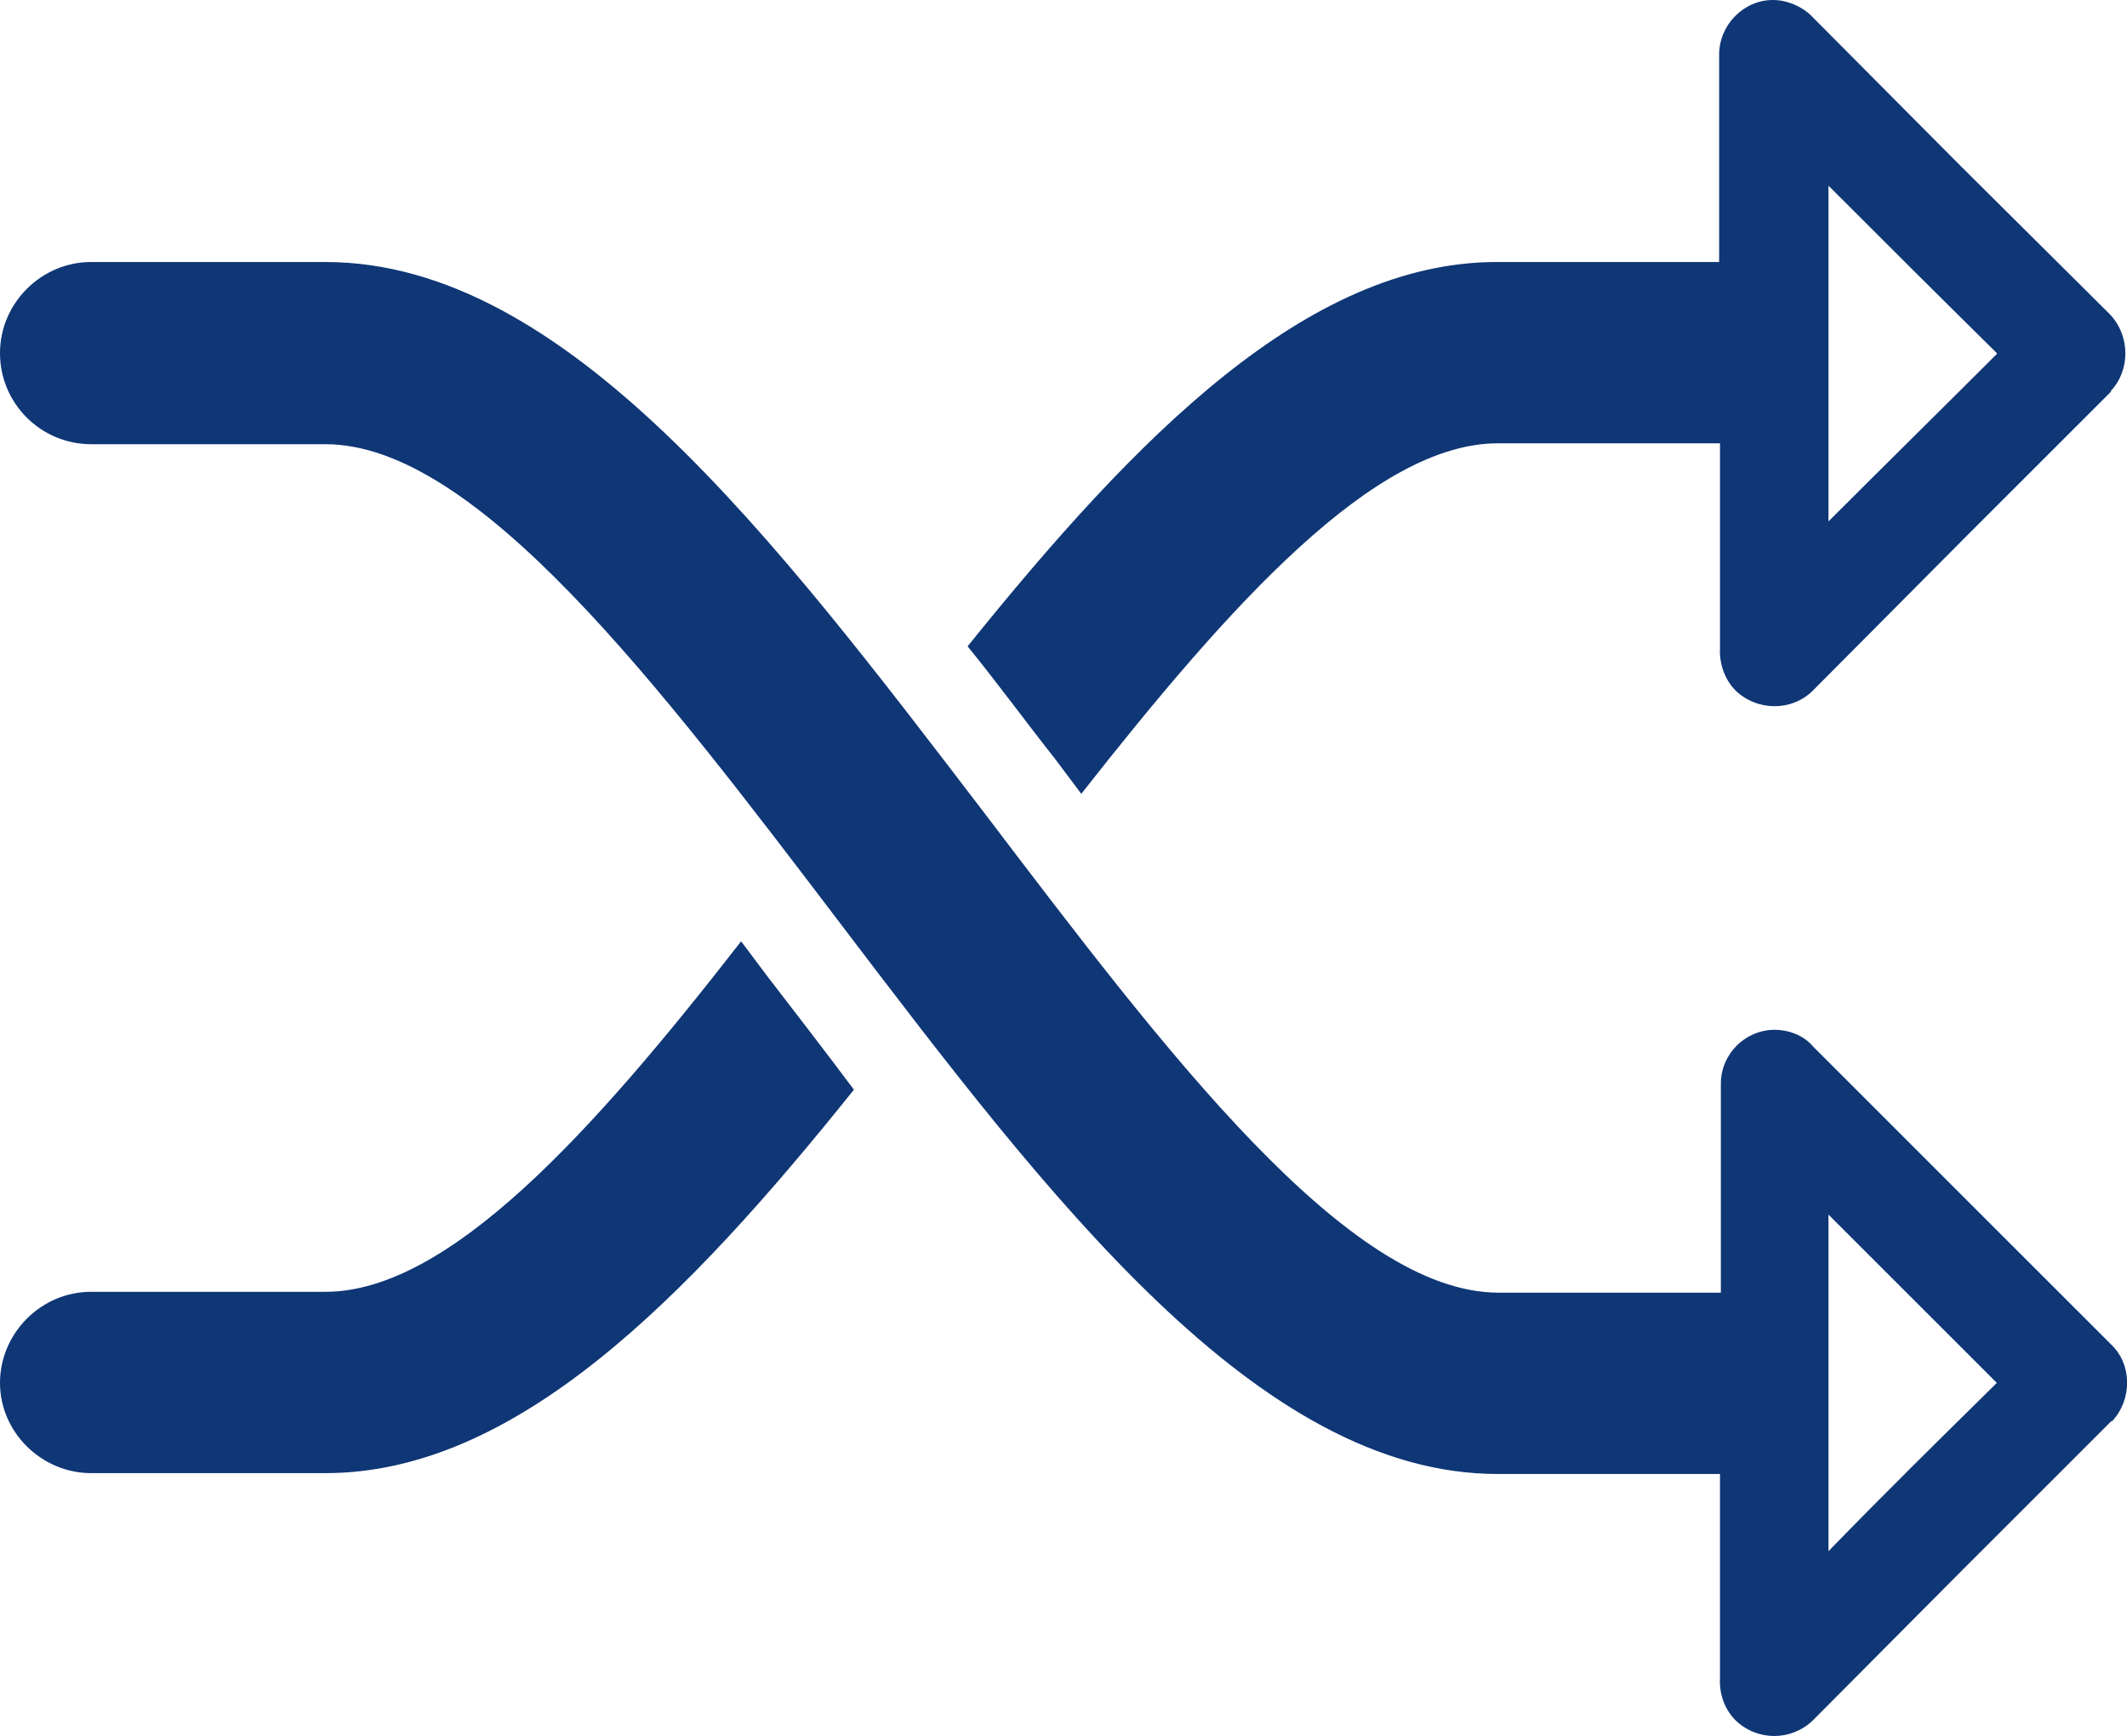 <?xml version="1.0" encoding="UTF-8"?>
<svg id="_图层_2" data-name="图层 2" xmlns="http://www.w3.org/2000/svg" viewBox="0 0 24.51 20.01">
  <defs>
    <style>
      .cls-1 {
        fill: #0f3675;
      }
    </style>
  </defs>
  <g id="_图层_1-2" data-name="图层 1">
    <path class="cls-1" d="M1.05,16.98c-.57,0-1.05-.47-1.05-1.04s.47-1.05,1.05-1.05H3.75c1.42,0,3.08-1.84,4.79-4.04l.3,.4c.34,.44,.67,.87,1,1.31-1.93,2.41-3.9,4.42-6.09,4.42H1.05ZM24.33,4.51h0l-1.72,1.72h0s-1.72,1.73-1.72,1.73c-.24,.24-.64,.24-.89,0-.13-.13-.19-.32-.18-.49v-2.36h-2.56c-1.42,0-3.08,1.85-4.8,4.04l-.3-.4c-.34-.43-.66-.87-1.01-1.3,1.94-2.41,3.91-4.43,6.1-4.43h2.56V.63c0-.34,.28-.63,.62-.63,.17,0,.34,.08,.44,.18l1.72,1.73,1.72,1.71c.24,.25,.24,.65,.01,.89h-.01Zm-1.32-.44h0c-.65-.64-1.3-1.29-1.94-1.93v3.87c.64-.64,1.29-1.28,1.94-1.93h0Zm1.32,12.31h.01c.23-.25,.23-.65-.01-.88l-1.72-1.72-1.72-1.72c-.1-.12-.27-.19-.44-.19-.34,0-.62,.28-.62,.62v2.41h-2.56c-1.74,0-3.83-2.77-5.92-5.52C8.92,6.2,6.52,3.02,3.75,3.02H1.05c-.57,0-1.05,.47-1.05,1.05s.47,1.05,1.05,1.05H3.75c1.74,0,3.84,2.77,5.93,5.52,2.41,3.17,4.82,6.35,7.58,6.35h2.56v2.35c-.01,.18,.05,.36,.18,.49,.25,.24,.64,.24,.89,0l1.72-1.73,1.72-1.72h0Zm-1.32-.44h0c-.65,.64-1.3,1.28-1.94,1.94v-3.88l.66,.66,1.28,1.28h0Z"/>
  </g>
</svg>